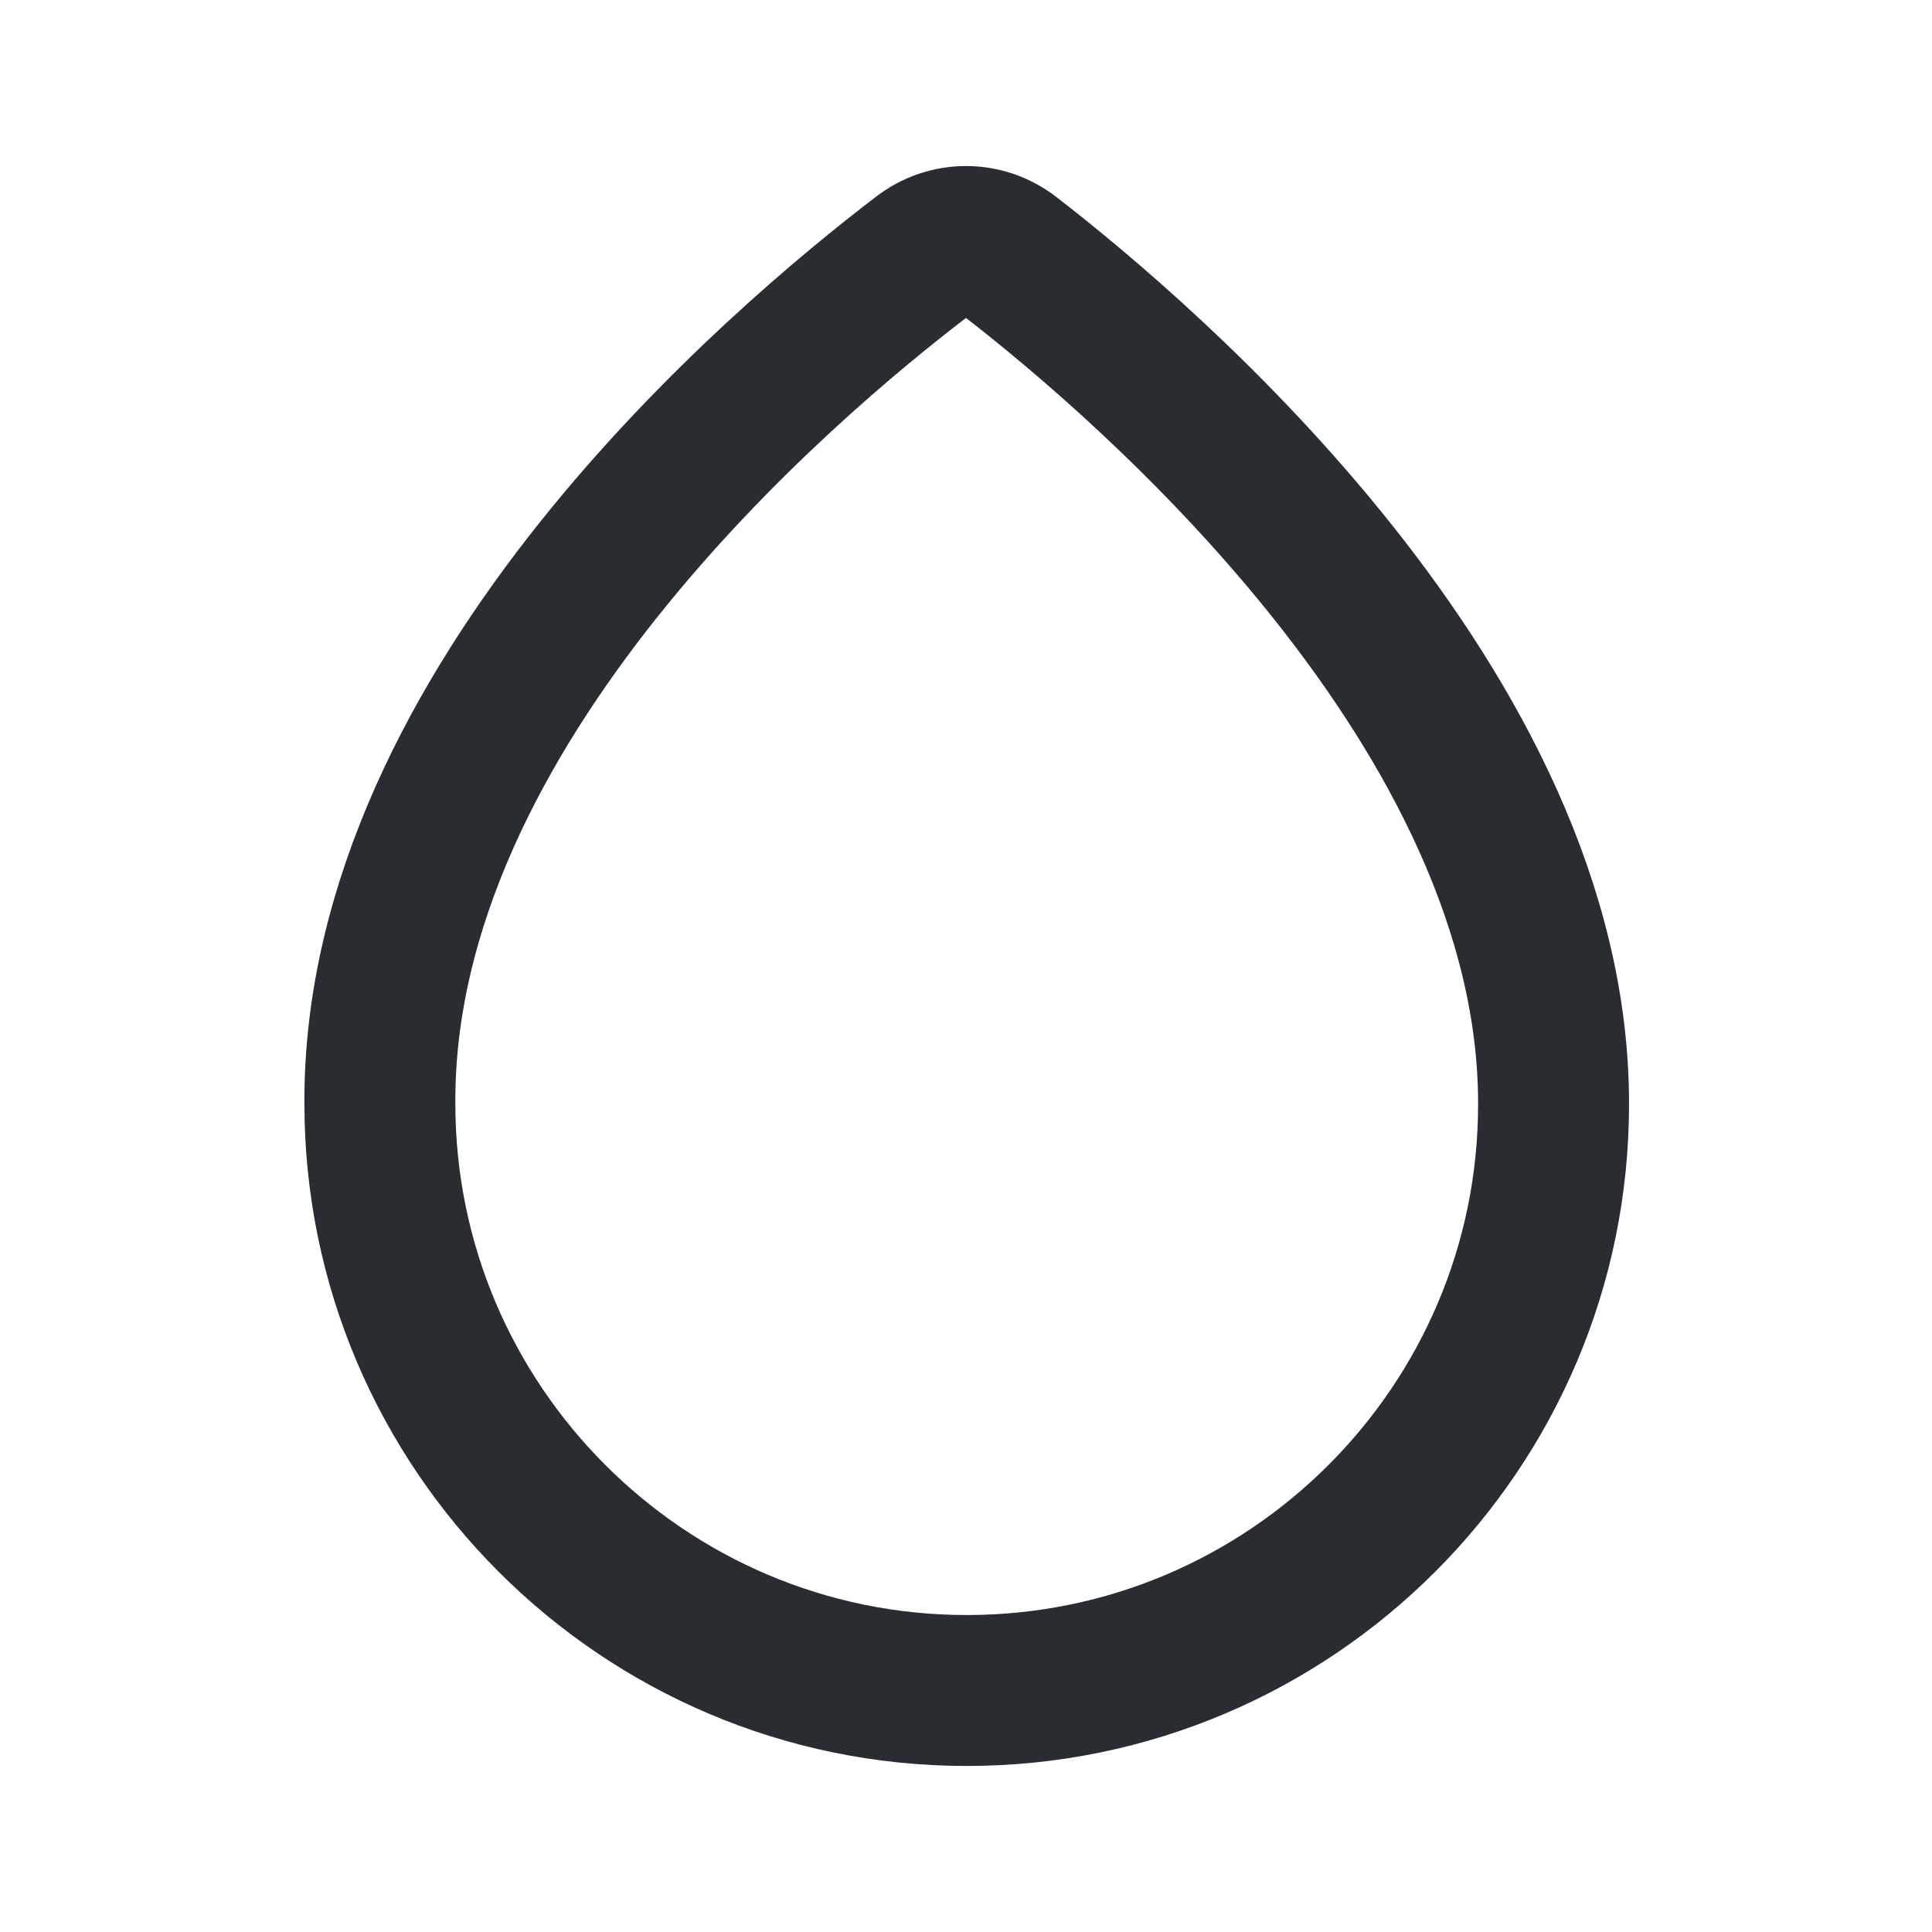 <svg width="32" height="32" viewBox="0 0 32 32" fill="none"
    xmlns="http://www.w3.org/2000/svg">
    <path
        d="M16.732 4.252C16.3 3.916 15.7 3.916 15.268 4.252C12.988 5.992 6.256 11.668 6.292 18.28C6.292 23.632 10.648 28 16.012 28C21.376 28 25.732 23.644 25.732 18.292C25.744 11.776 19 6.004 16.732 4.252Z"
        stroke="#292D32" stroke-width="2.5" stroke-miterlimit="10" />
</svg>